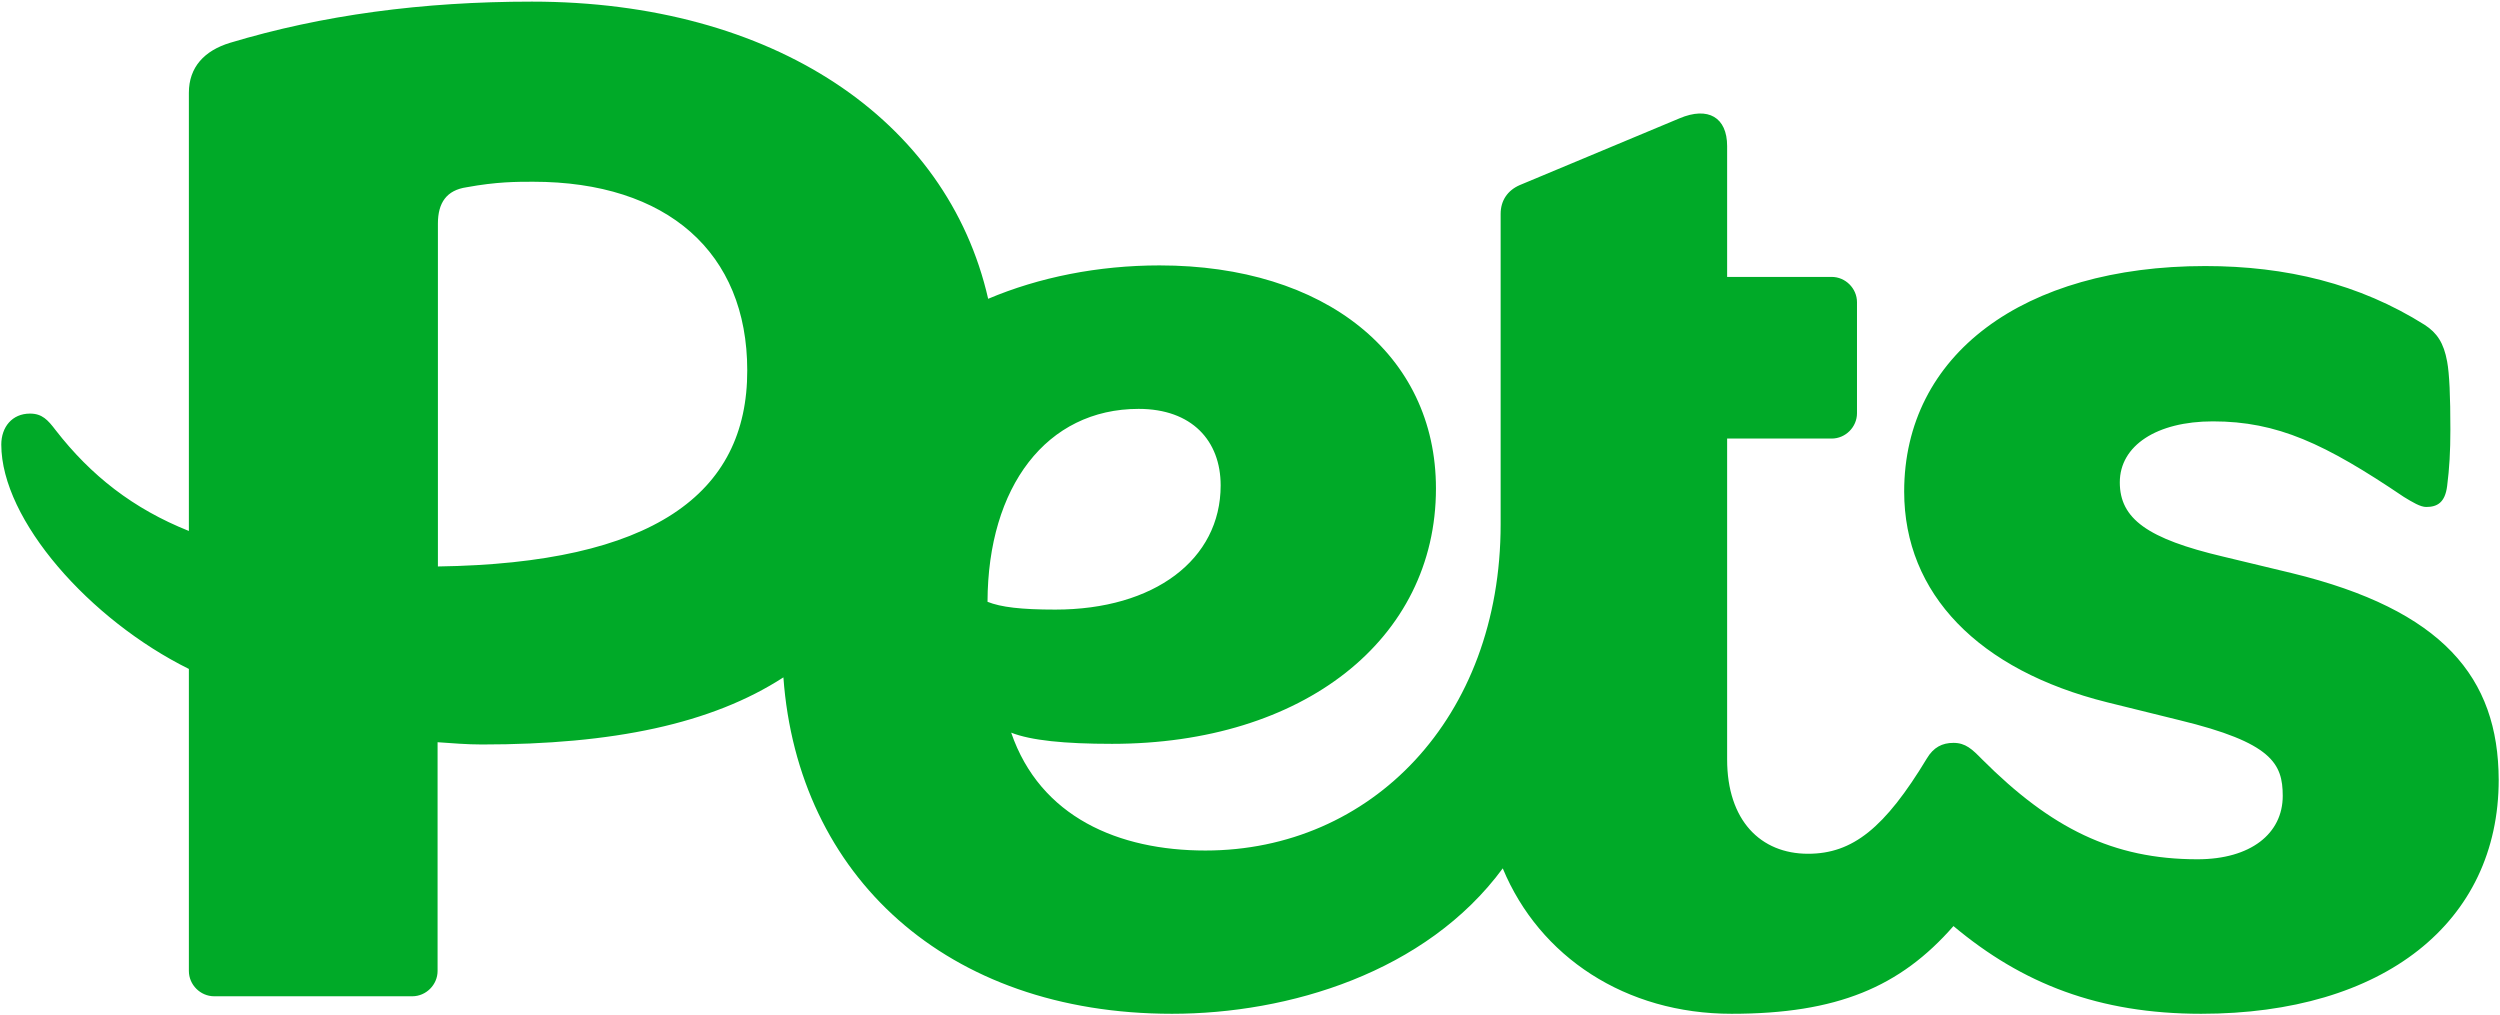 <svg version="1.2" xmlns="http://www.w3.org/2000/svg" viewBox="0 0 1542 626" width="1542" height="626"><style>.a{fill:#00aa28}</style><path fill-rule="evenodd" class="a" d="m1541.2 480.9c0 88.2-71.2 144.4-183.5 144.4-63.1 0-110.3-18.5-152.8-54.1-32.9 37.6-71.8 54.1-136.9 54.1-65.2 0-118.4-35-141.1-89.7-47.3 64.3-132.2 89.7-204 89.7-139.4 0-230.8-85.3-239.7-207.5-44.3 28.7-105.1 41.4-185.9 41.4-9.7 0-18.5-0.8-27.4-1.4v141.1c0 8.5-7.1 15.6-15.6 15.6h-122.2c-8.5 0-15.6-7.1-15.6-15.6v-186.3c-61-30.2-115.7-91.8-115.7-138.4 0-10.8 6.7-19.1 17.7-19.1 7.5 0 11 3.9 15.8 10.2 21.8 28.1 47.9 48.5 82.2 62.2v-270.3c0-15.8 9.6-26 25.4-30.8 56.8-17.1 118.4-25.4 186.2-25.4 148.6 0 256.2 72.6 281.4 183.3 31.4-13.3 67.9-20.6 105.7-20.6 102 0 170.5 54.8 170.5 137.6 0 93.2-82 157.5-199.8 157.5-29.4 0-50-2.1-62.2-6.9 17.9 52.1 66.3 72.7 119.8 72.7 102 0 182.1-81.4 182.1-201.3v-191.4c0-8.1 4.2-14.4 11.7-17.7l98.6-41.2c17.7-7.5 29.4-0.6 29.4 17.1v80.7h64.5c8.5 0 15.6 7.1 15.6 15.6v68.5c0 8.5-7.1 15.6-15.6 15.6h-64.5v197.9c0 37.6 20.6 58.2 49.9 58.2 27.5 0 47.3-15.8 73.3-58.8 4.1-6.9 9.5-9.6 16.4-9.6 7.5 0 11.5 3.9 17.7 10.2 42.4 42.4 80.7 61.6 132.8 61.6 32.8 0 52.6-15.8 52.6-39.1 0-20-6.8-32.9-63.7-46.7l-44.5-11c-79.5-19.8-125.3-67-125.3-130 0-84.3 73.3-139.1 185.7-139.1 49.9 0 95.1 10.9 135.4 36.3 7.5 4.9 11.7 11 13.8 22.6 1.4 7.5 2 21.3 2 41.9 0 13.7-0.6 23.9-2 34.9-1.3 10.2-6.1 12.9-12.9 12.9-3.6 0-8.4-2.9-13.8-6.2-48.7-32.9-78-46.6-117.8-46.6-34.7 0-57.4 15-57.4 37.6 0 22.5 17.1 34.8 63.7 45.8l42.4 10.2c93.1 22.7 127.4 64.3 127.6 127.4zm-1080.3-252.5c0-72.6-49.3-116.3-132.1-116.3-10.2 0-22.5 0-41 3.4-12.3 1.8-17.7 9.5-17.7 22.4v211.5c132.1-1.9 191-44.4 190.8-121zm148.2 142.8c8.3 3.3 20.6 4.8 41.8 4.8 61 0 102-30.8 102-76.6 0-27.5-17.7-47.2-50.6-47.2-56.8 0-93 48-93.2 119z"/></svg>
